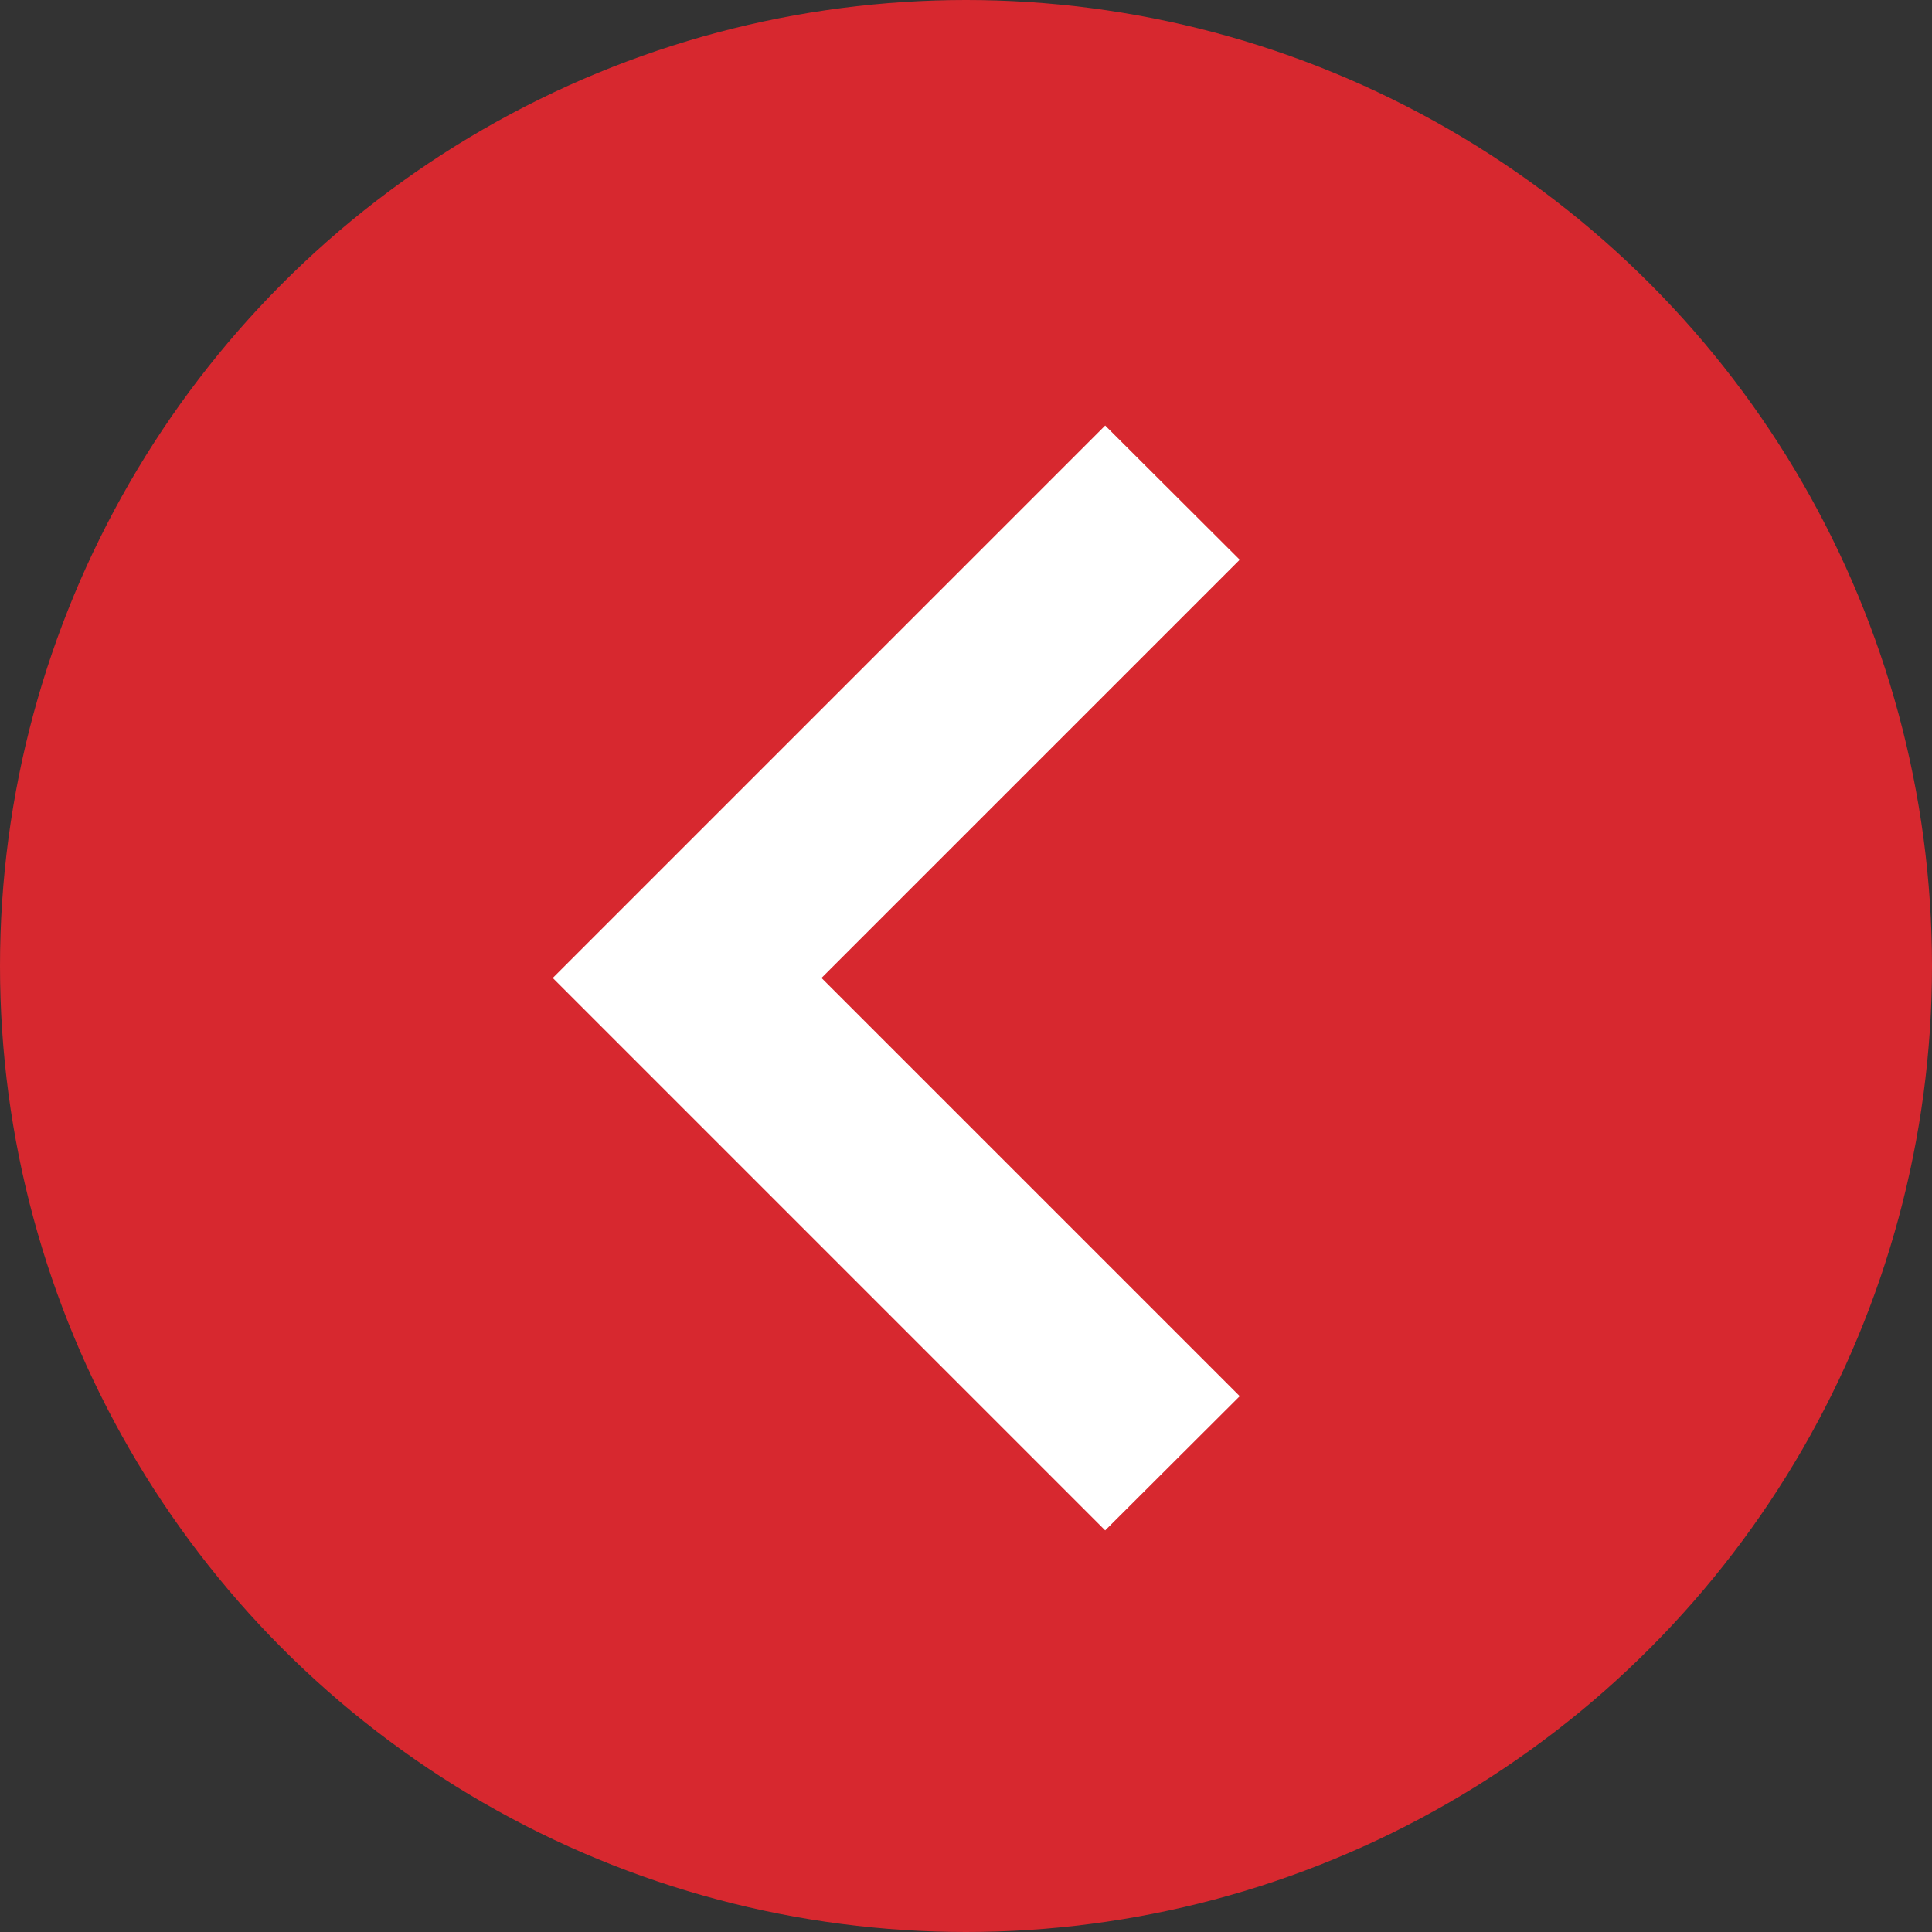 <?xml version="1.0" encoding="UTF-8"?>
<svg id="Calque_2" data-name="Calque 2" xmlns="http://www.w3.org/2000/svg" viewBox="0 0 58.16 58.16">
  <rect x="0" y="0" width="58.16" height="58.16" fill="#333333" stroke="none"/>
  <defs>
    <style>
      .cls-1 {
        fill: #fff;
      }

      .cls-2 {
        fill: #d7282f;
      }
    </style>
  </defs>
  <g id="Laag_1" data-name="Laag 1">
    <circle class="cls-2" cx="29.08" cy="29.08" r="29.08"/>
    <polygon class="cls-1" points="33.27 46.07 16.64 29.44 33.27 12.81 37.32 16.85 24.73 29.44 37.32 42.03 33.27 46.07"/>
  </g>
</svg>